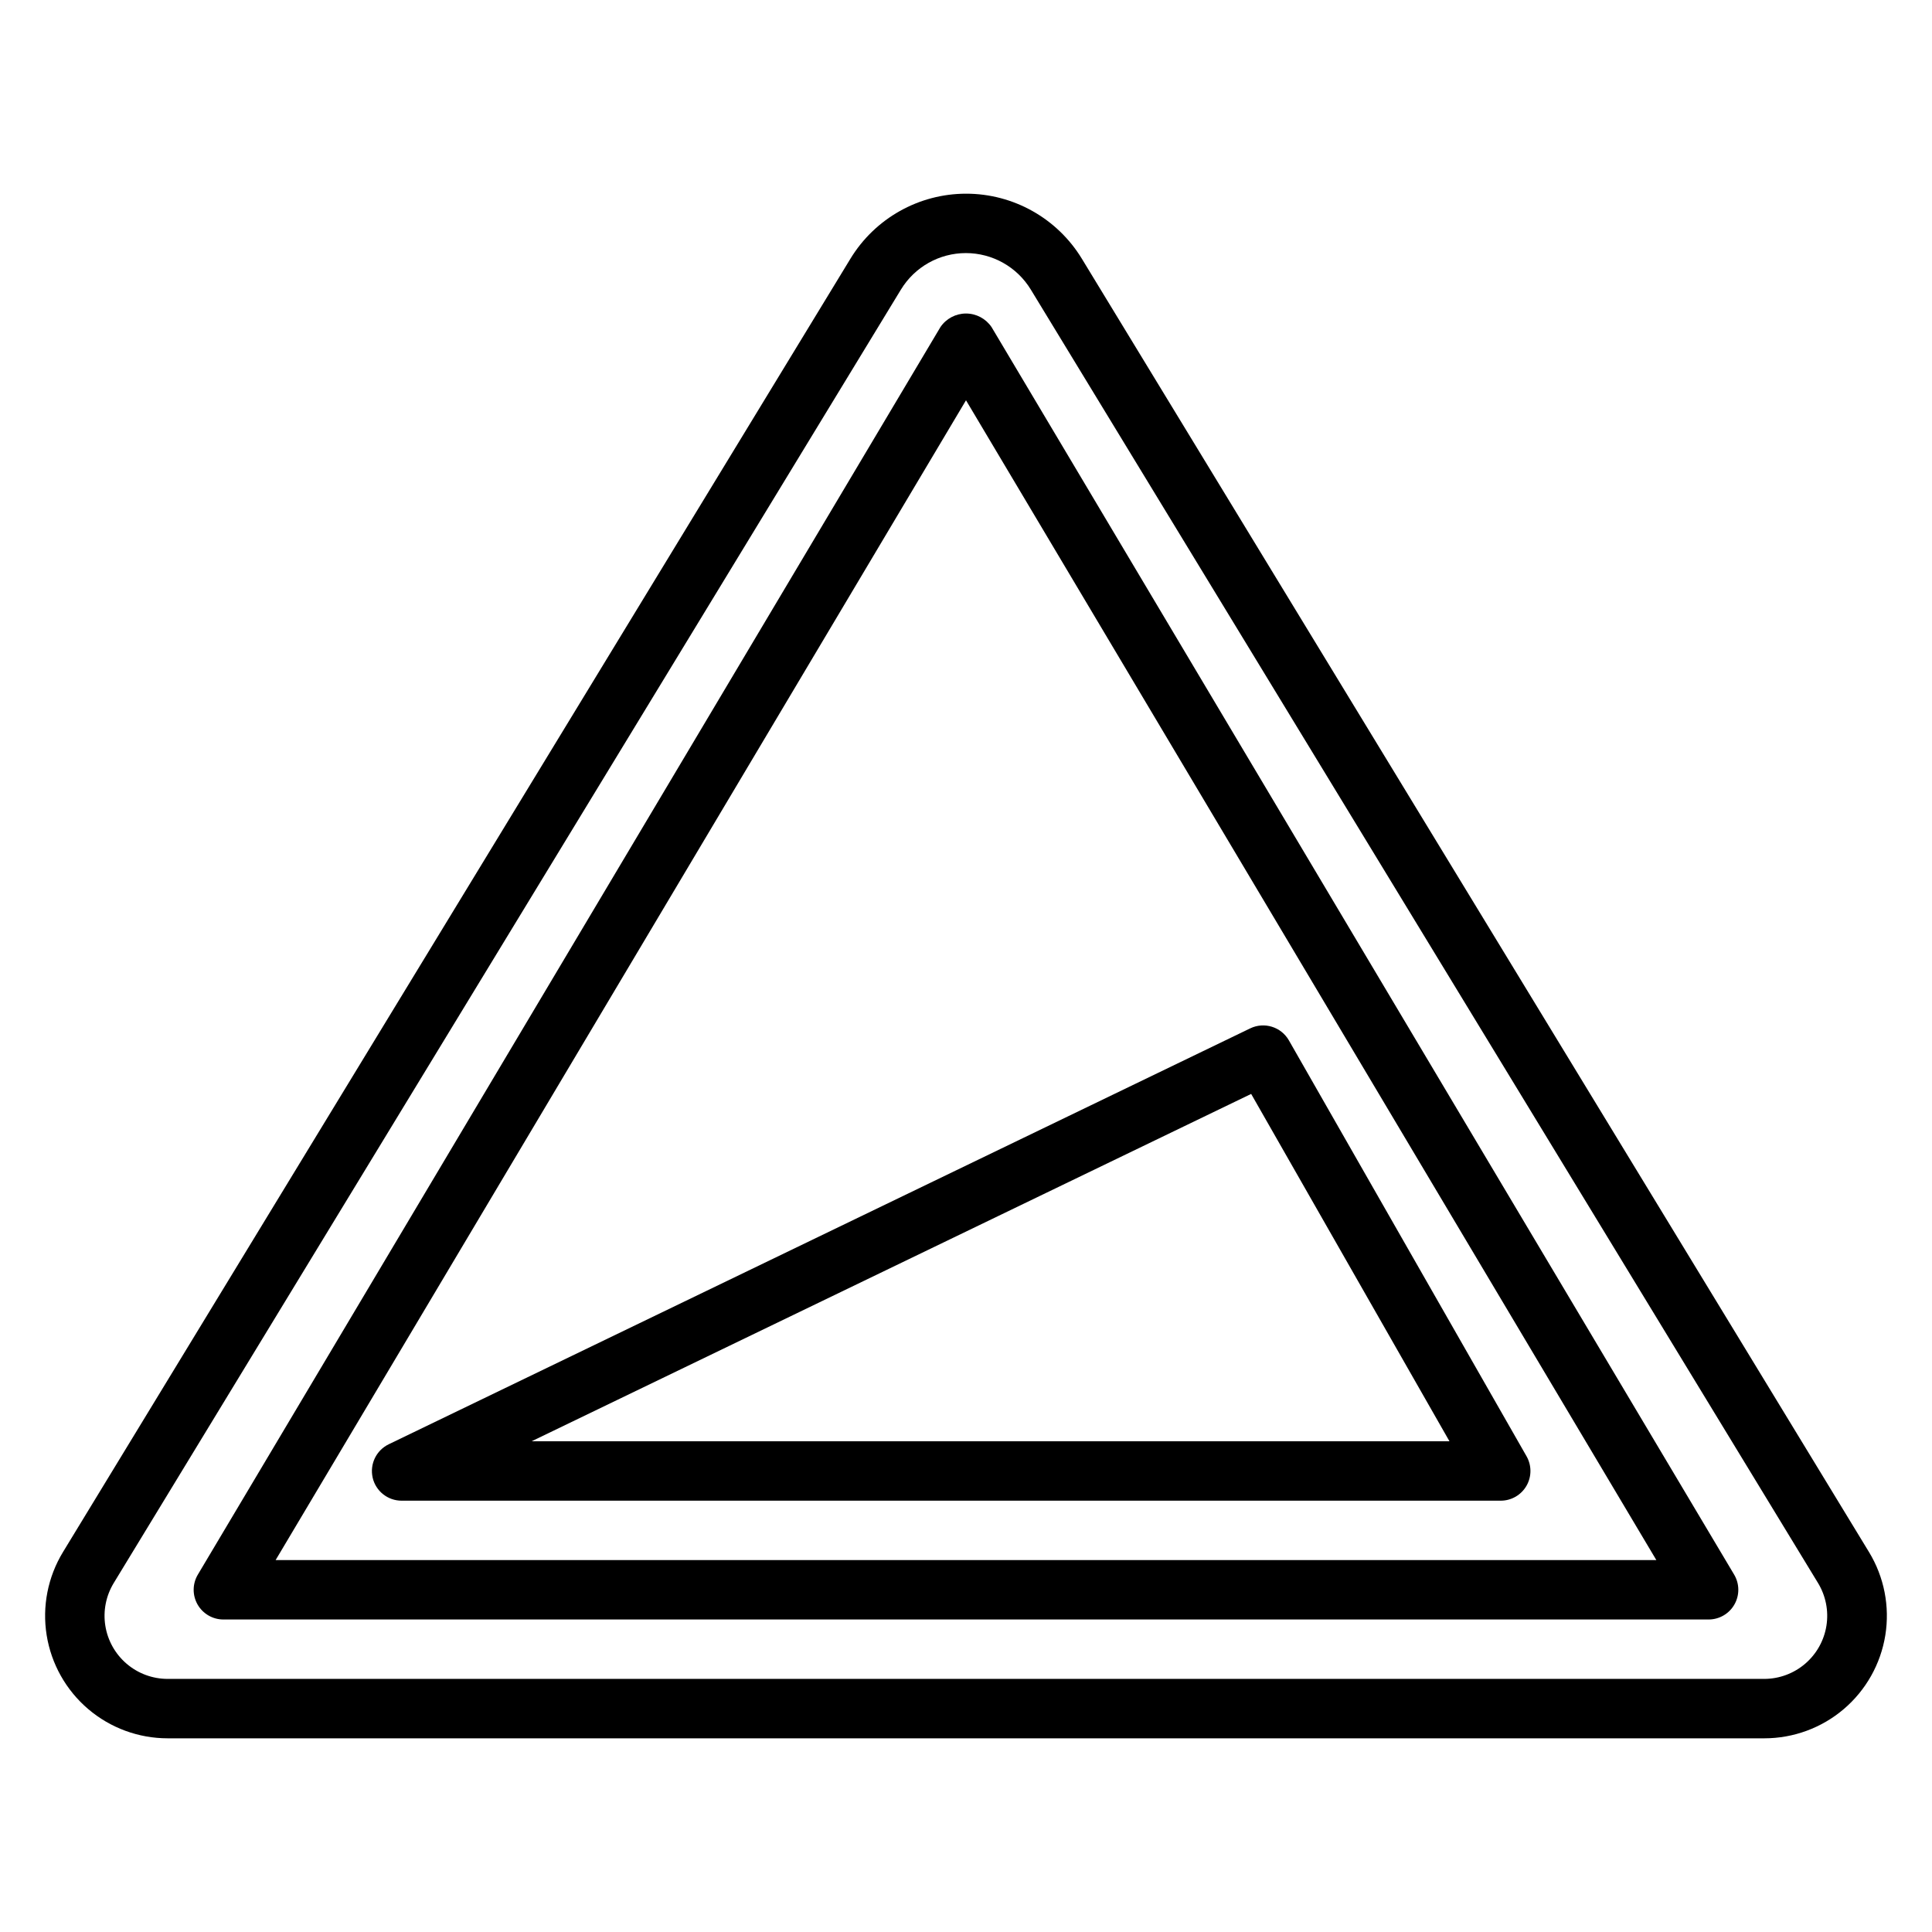 <?xml version="1.0" encoding="UTF-8"?>
<!-- Uploaded to: ICON Repo, www.svgrepo.com, Generator: ICON Repo Mixer Tools -->
<svg fill="#000000" width="800px" height="800px" version="1.1" viewBox="144 144 512 512" xmlns="http://www.w3.org/2000/svg">
 <g>
  <path d="m639.31 555.32-208.61-342.76c-6.516-10.699-18.133-17.23-30.66-17.23-12.527 0-24.148 6.531-30.664 17.23l-208.69 342.76c-4.012 6.598-5.543 14.406-4.32 22.027 1.227 7.621 5.125 14.559 11 19.566 5.875 5.008 13.344 7.758 21.062 7.758h423.14c7.719 0 15.188-2.75 21.062-7.758 5.875-5.008 9.773-11.945 11-19.566 1.223-7.621-0.309-15.43-4.32-22.027zm-27.742 33.605h-423.14c-3.977 0-7.82-1.414-10.848-3.996-3.027-2.578-5.035-6.152-5.664-10.078-0.629-3.926 0.164-7.949 2.231-11.344l208.61-342.77v0.004c3.656-6.008 10.18-9.672 17.211-9.672 7.027 0 13.551 3.664 17.207 9.672l208.61 342.76c2.066 3.391 2.859 7.406 2.238 11.328-0.621 3.922-2.621 7.492-5.633 10.074-3.016 2.586-6.852 4.012-10.824 4.023z"/>
  <path d="m406.76 230.66c-1.527-2.234-4.059-3.574-6.762-3.574-2.707 0-5.238 1.34-6.762 3.574l-196.8 330.62c-1.453 2.434-1.484 5.457-0.086 7.918 1.402 2.461 4.016 3.984 6.848 3.984h393.6c2.832 0 5.445-1.523 6.844-3.984 1.398-2.461 1.367-5.484-0.082-7.918zm-189.72 326.78 182.96-307.36 182.95 307.36z"/>
  <path d="m242.75 535.58c0.82 3.578 4.004 6.117 7.676 6.117h291.27c2.816 0.004 5.418-1.492 6.828-3.93 1.41-2.438 1.41-5.441 0.004-7.879l-62.977-110.21c-2.062-3.566-6.523-4.938-10.234-3.148l-228.29 110.21h0.004c-3.316 1.59-5.09 5.258-4.277 8.84zm232.82-101.68 52.555 92.055h-243.25z"/>
 </g>
</svg>